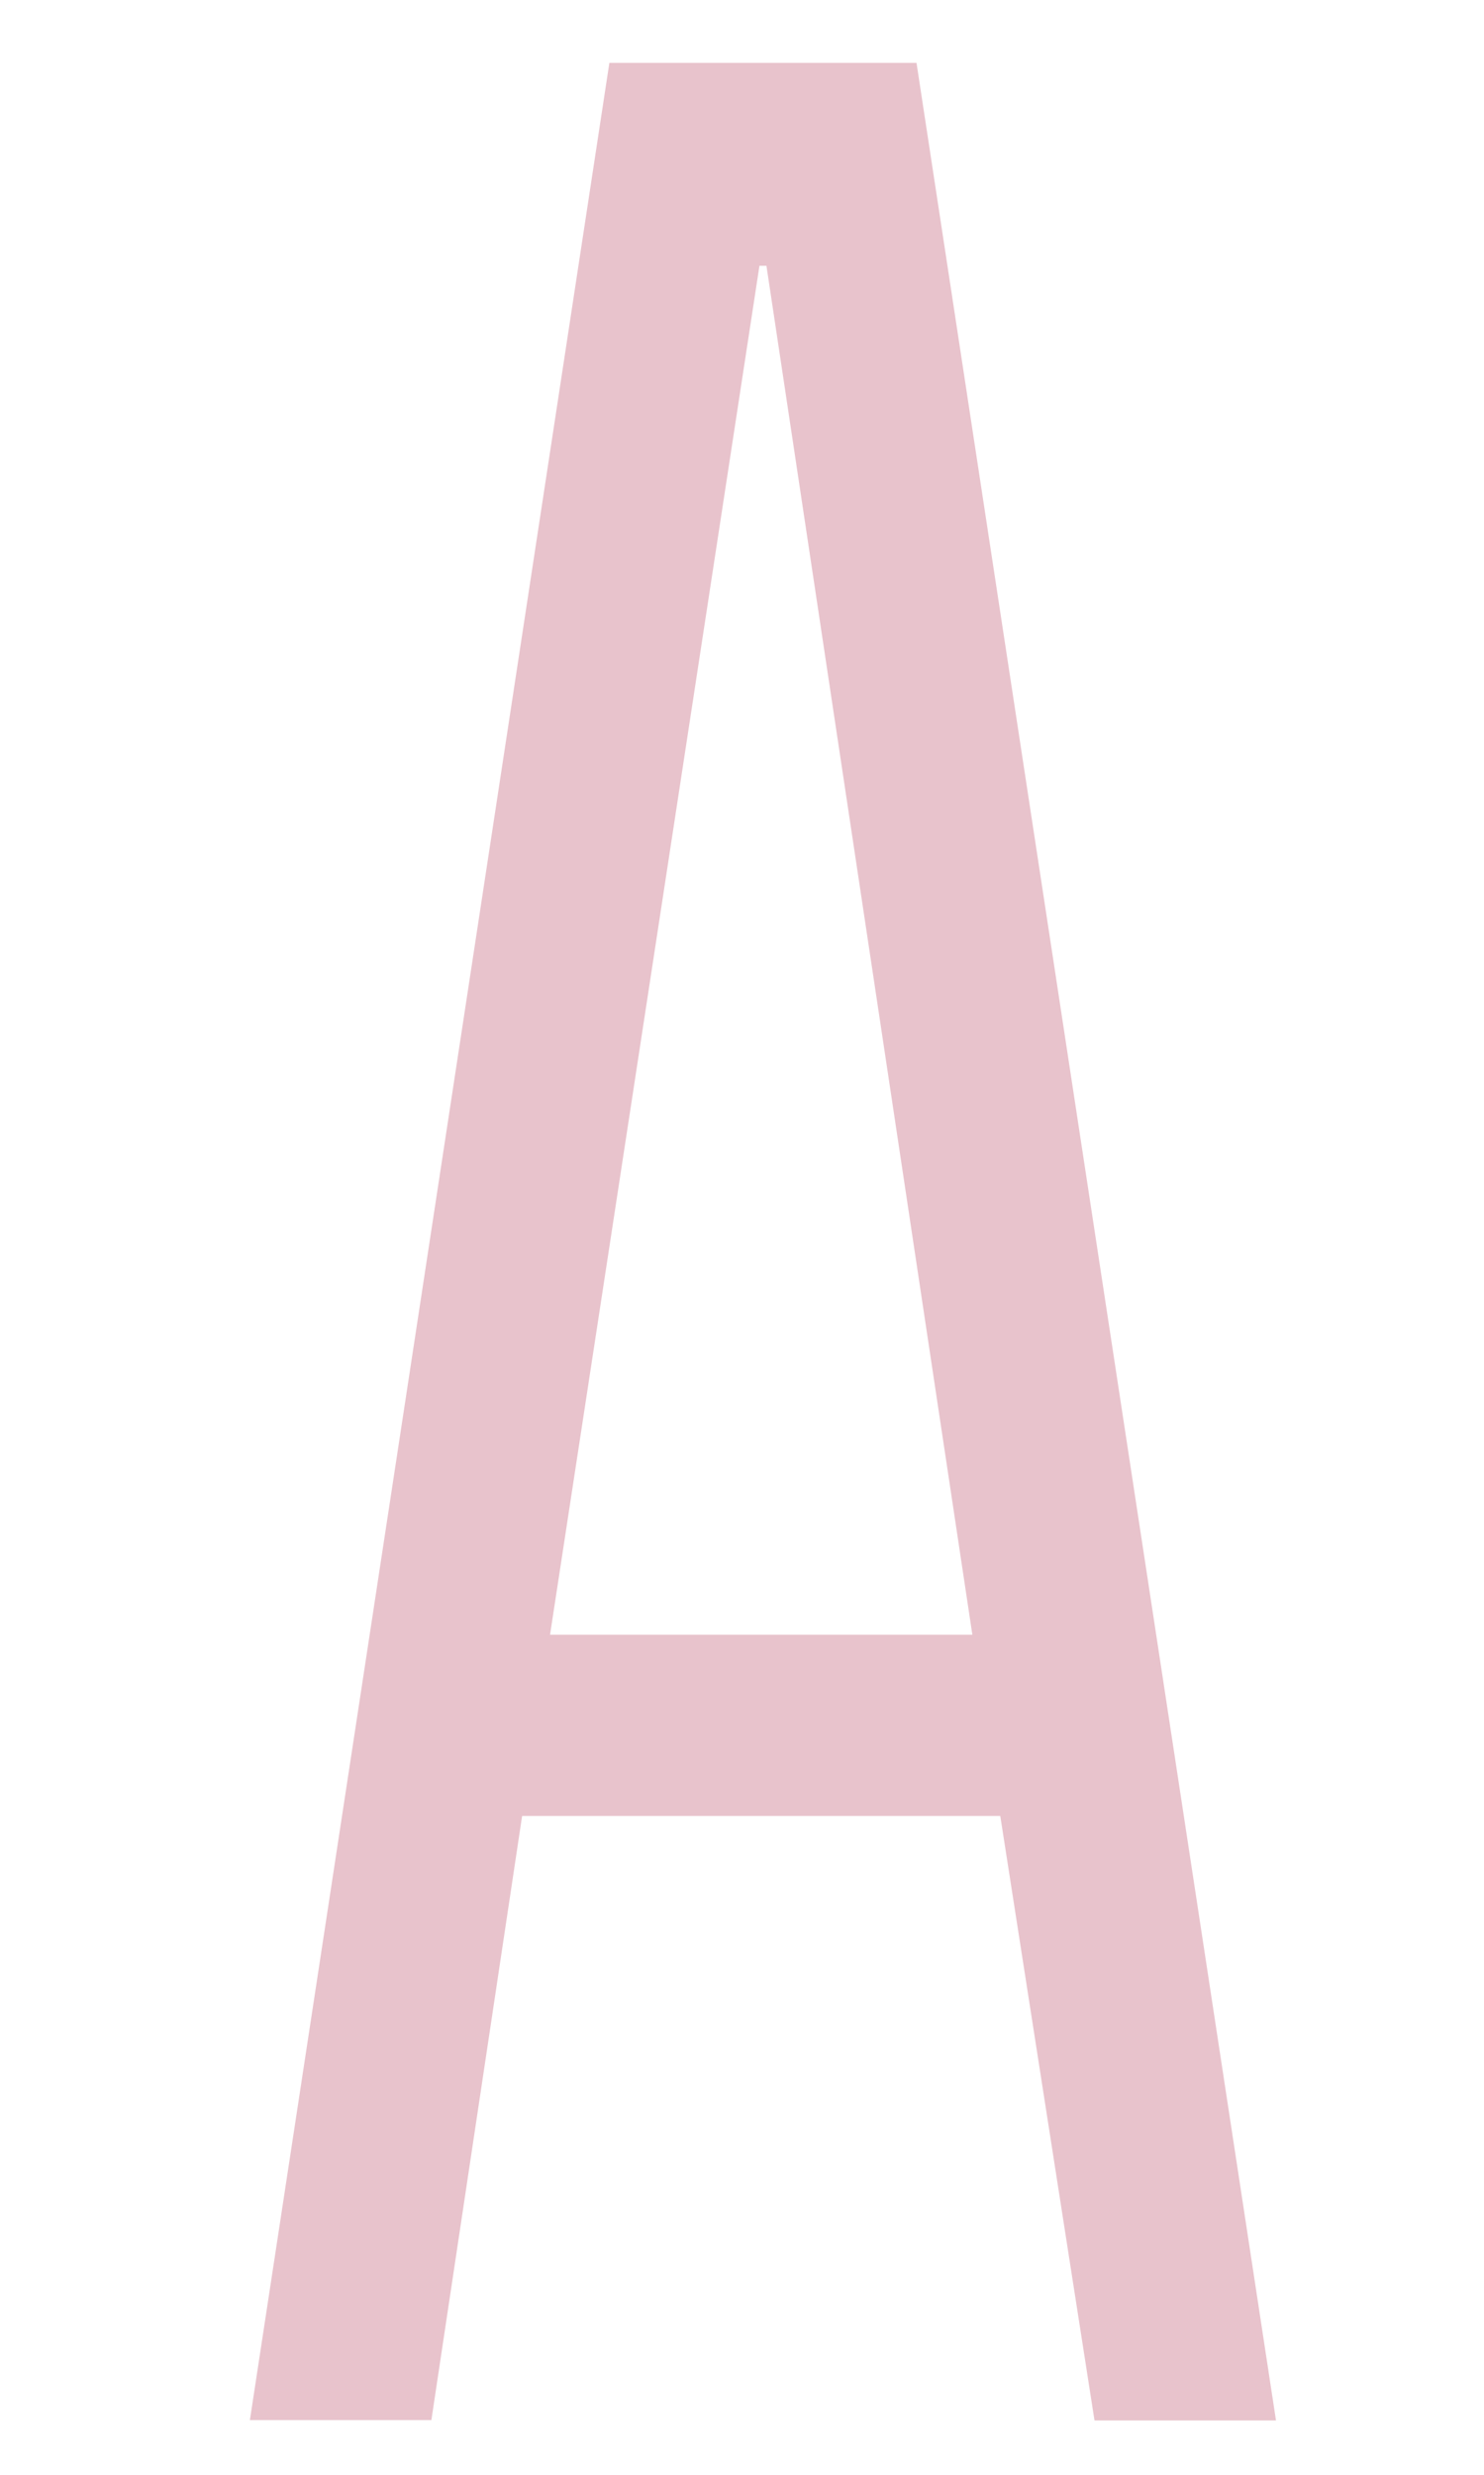 <svg id="Capa_1" data-name="Capa 1" xmlns="http://www.w3.org/2000/svg" viewBox="0 0 85.04 141.73"><defs><style>.cls-1{fill:#e8c3cc;}</style></defs><title>contacto-05</title><path class="cls-1" d="M73.12,138.62H62.72L57.32,104H29.92l-5.2,34.6H14.32l20.6-135h17.6Zm-41.6-45h24.2l-11.8-78.4h-.4Z"/></svg>